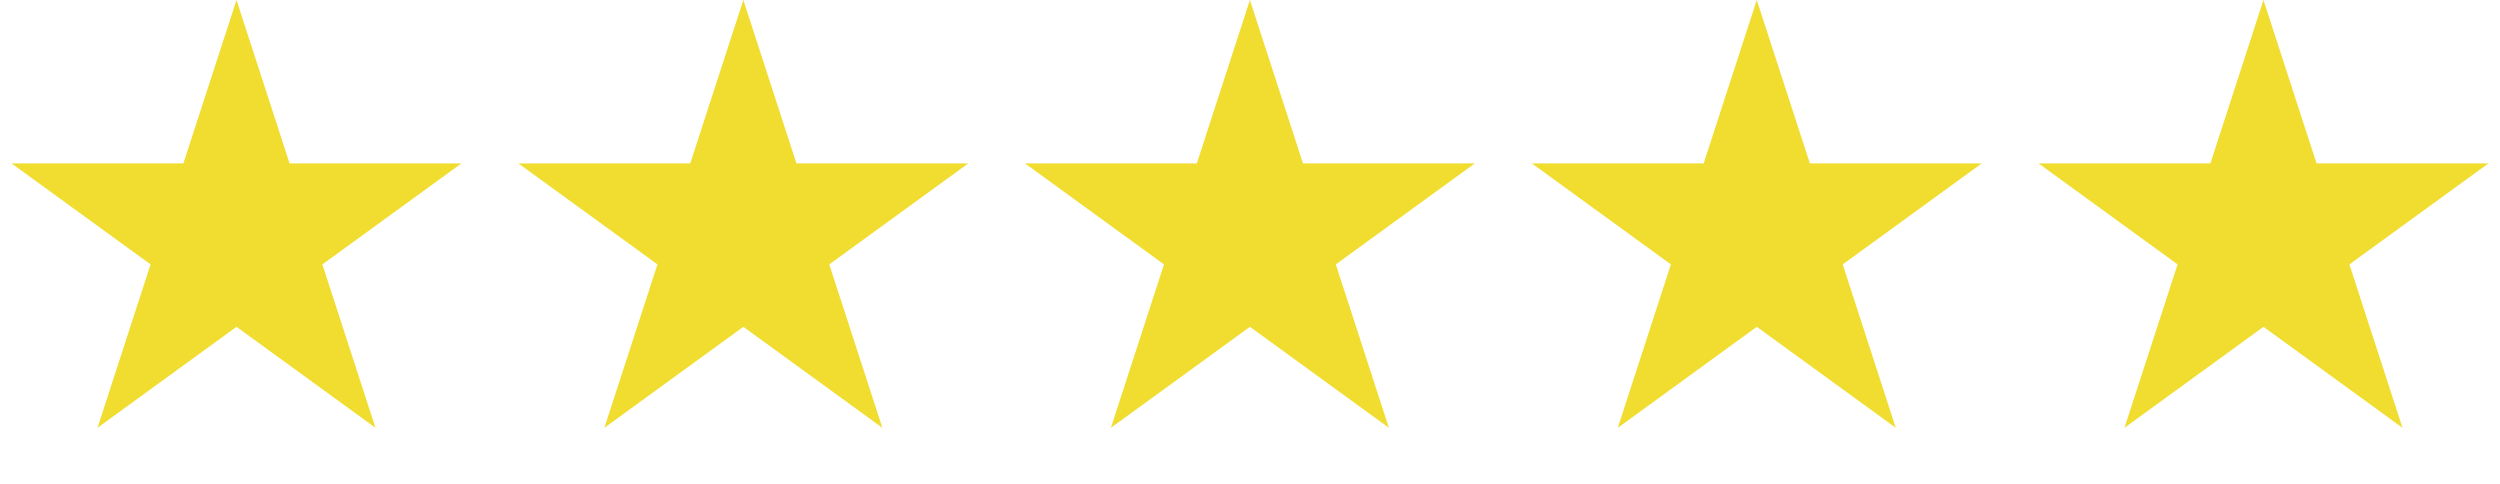 <?xml version="1.0" encoding="UTF-8"?> <svg xmlns="http://www.w3.org/2000/svg" width="62" height="12" viewBox="0 0 62 12" fill="none"> <path d="M5.865 0L7.182 4.053H11.443L7.995 6.557L9.312 10.61L5.865 8.105L2.418 10.61L3.734 6.557L0.287 4.053H4.548L5.865 0Z" fill="#F0DD2F"></path> <path d="M18.435 0L19.752 4.053H24.013L20.566 6.557L21.883 10.61L18.435 8.105L14.988 10.61L16.305 6.557L12.857 4.053H17.118L18.435 0Z" fill="#F0DD2F"></path> <path d="M30.998 0L32.314 4.053H36.575L33.128 6.557L34.445 10.61L30.998 8.105L27.55 10.61L28.867 6.557L25.42 4.053H29.681L30.998 0Z" fill="#F0DD2F"></path> <path d="M43.568 0L44.885 4.053H49.146L45.699 6.557L47.015 10.61L43.568 8.105L40.121 10.61L41.438 6.557L37.99 4.053H42.251L43.568 0Z" fill="#F0DD2F"></path> <path d="M56.134 0L57.451 4.053H61.712L58.265 6.557L59.582 10.61L56.134 8.105L52.687 10.61L54.004 6.557L50.557 4.053H54.818L56.134 0Z" fill="#F0DD2F"></path> </svg> 